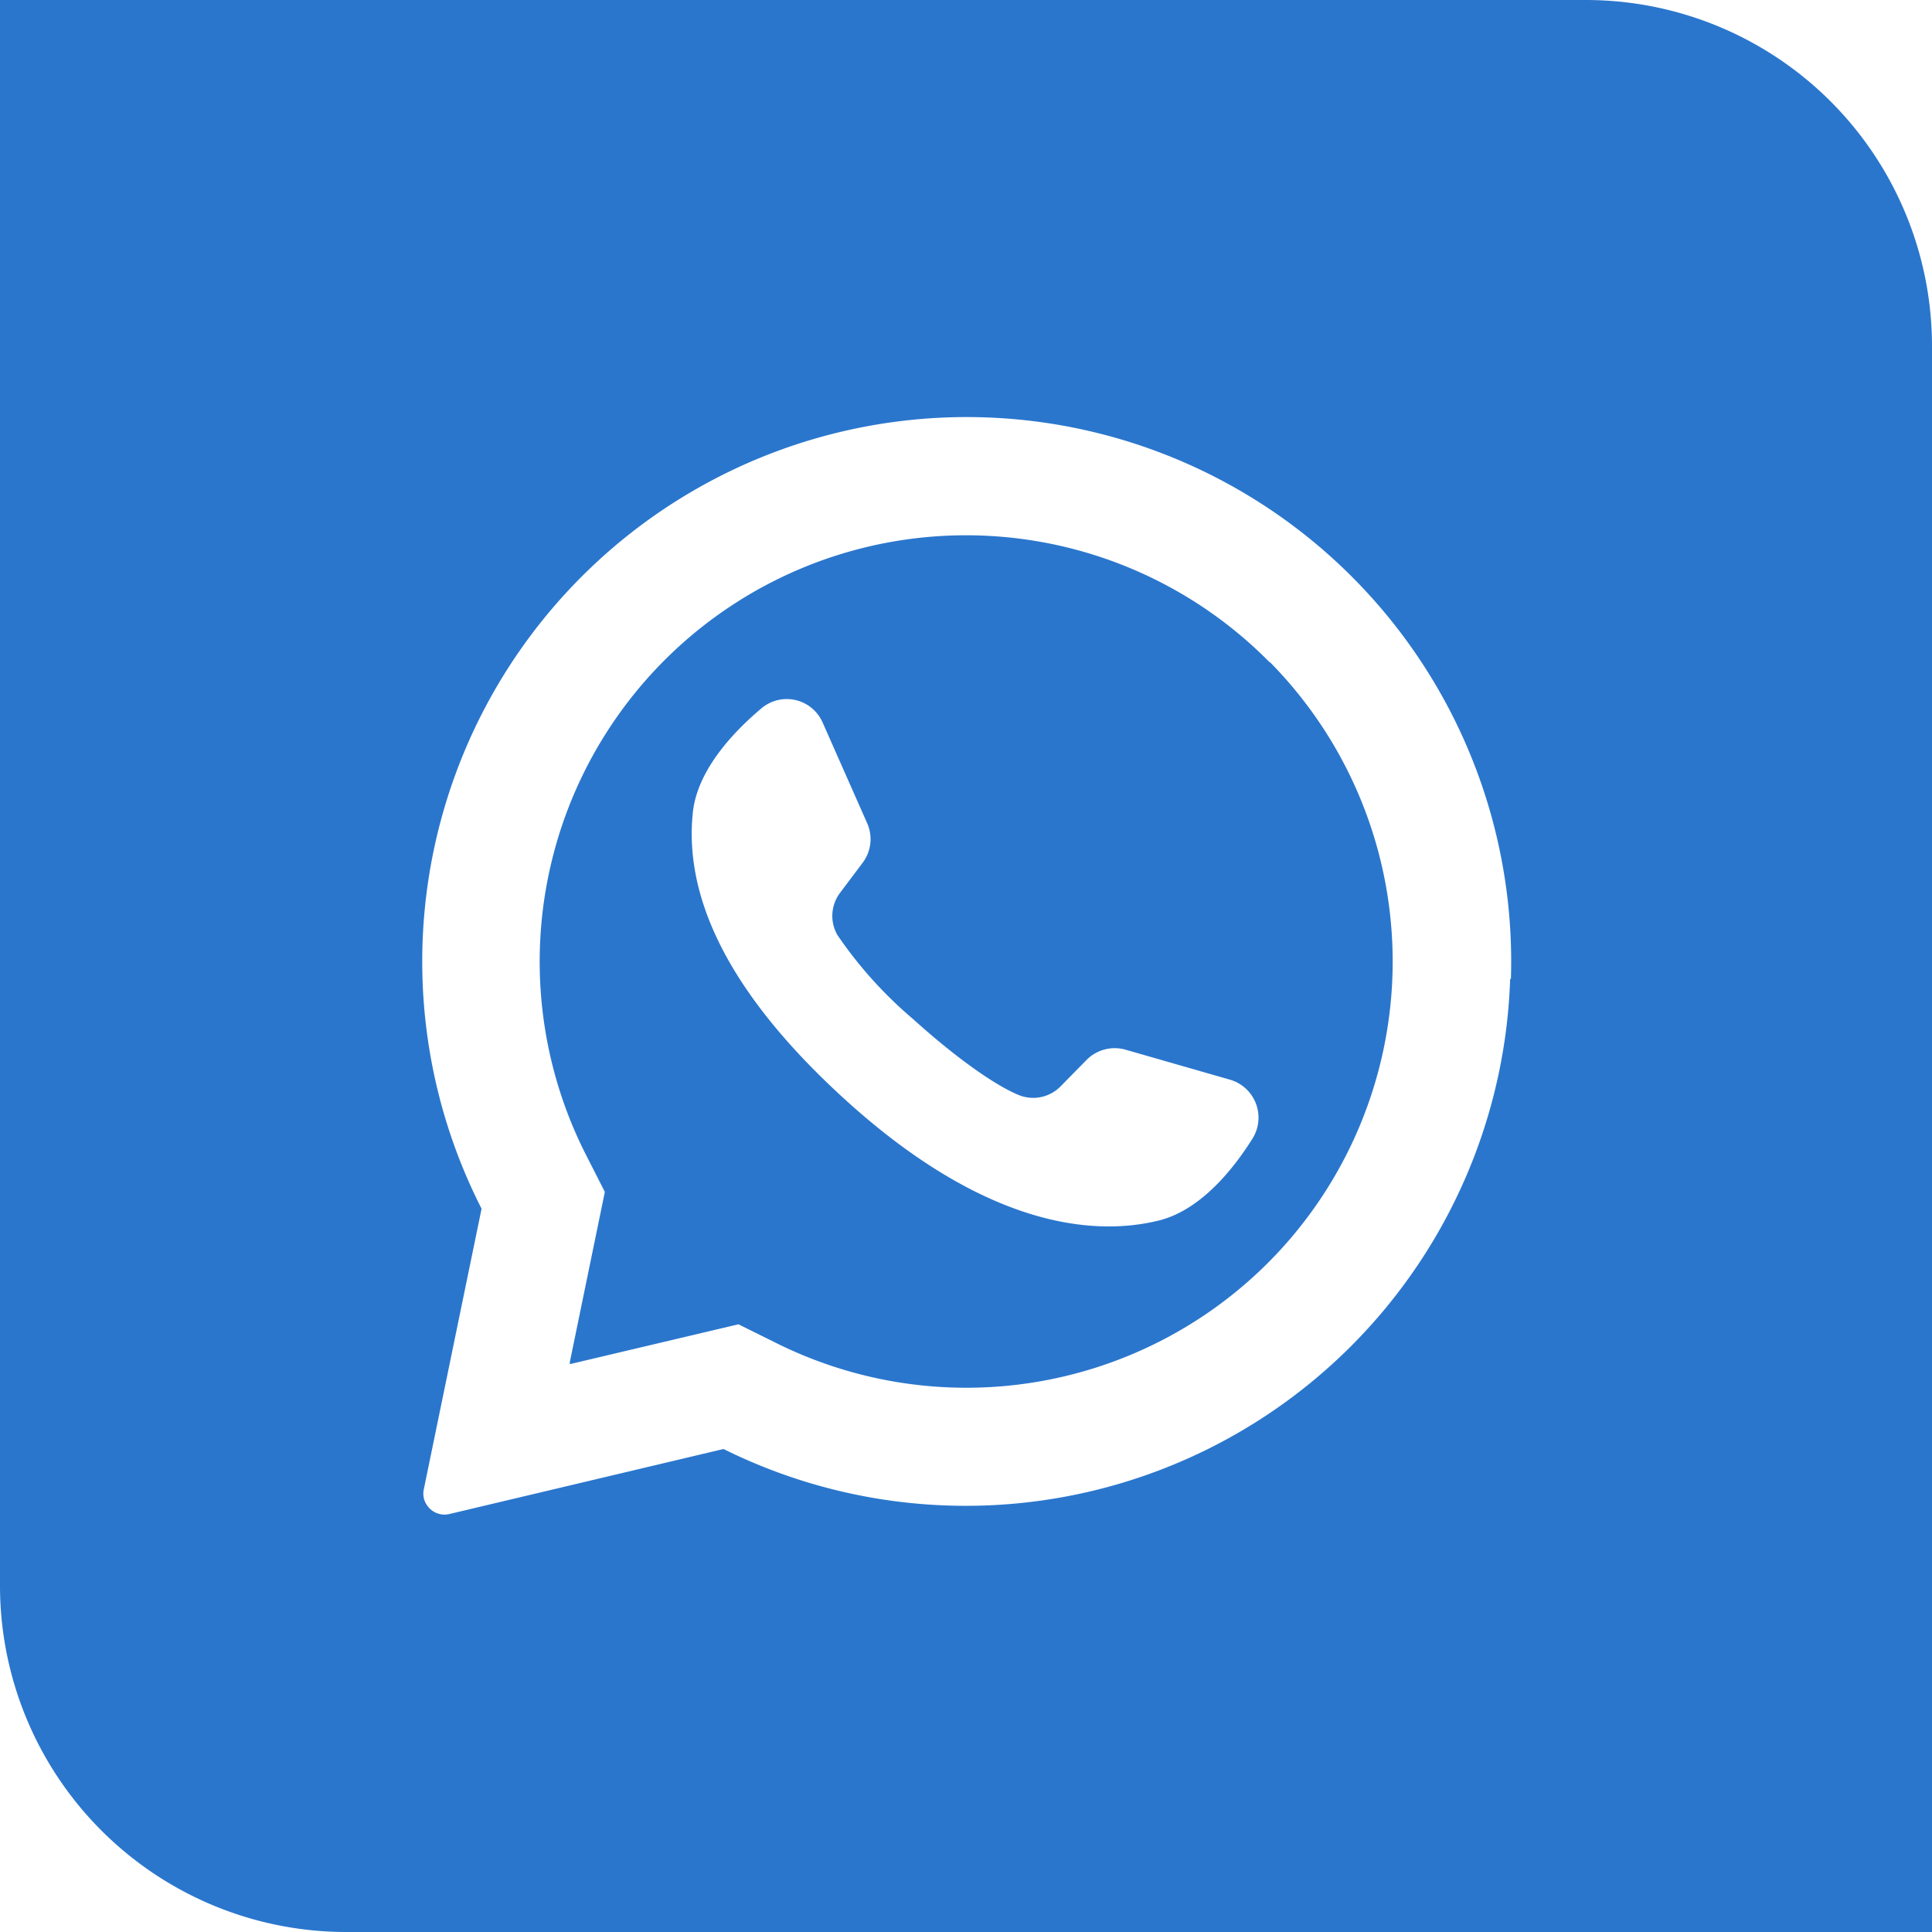 <?xml version="1.0" encoding="UTF-8"?> <svg xmlns="http://www.w3.org/2000/svg" xmlns:xlink="http://www.w3.org/1999/xlink" xmlns:svgjs="http://svgjs.dev/svgjs" viewBox="0 0 176 176" version="1.1"><g width="100%" height="100%" transform="matrix(1,0,0,1,0,0)"><g id="Layer_2" data-name="Layer 2"><g id="_08.whatsapp" data-name="08.whatsapp"><path d="m115.66 60.33-.2-.2a38.84 38.84 0 0 0 -62.07 45.09l1.71 3.36-3.19 15.5v.19l15.36-3.63 3.49 1.73a38.86 38.86 0 0 0 44.74-7.32 38.85 38.85 0 0 0 .2-54.72zm-1.56 43.39c-1.88 3-4.86 6.58-8.59 7.48-6.55 1.59-16.59.06-29.13-11.59l-.15-.14c-10.92-10.19-13.81-18.67-13.12-25.4.38-3.82 3.56-7.27 6.24-9.53a3.57 3.57 0 0 1 5.59 1.28l4.06 9.18a3.58 3.58 0 0 1 -.44 3.63l-2 2.66a3.5 3.5 0 0 0 -.28 3.88 38.33 38.33 0 0 0 6.94 7.7c3.41 3.09 7.21 5.92 9.6 6.89a3.49 3.49 0 0 0 3.81-.81l2.35-2.39a3.6 3.6 0 0 1 3.54-.94l9.61 2.76a3.6 3.6 0 0 1 1.97 5.34z" fill="#2a76cd" fill-opacity="1" data-original-color="#000000ff" stroke="none" stroke-opacity="1"></path><path d="m144.46 0h-144.46v144.45a31.55 31.55 0 0 0 31.54 31.55h144.46v-144.46a31.54 31.54 0 0 0 -31.54-31.54zm-6.89 89.18a49.62 49.62 0 0 1 -71.66 42.82l-25 5.93a1.92 1.92 0 0 1 -2-.79 1.85 1.85 0 0 1 -.3-1.48l5.26-25.55a49.6 49.6 0 1 1 93.77-20.94z" fill="#2a76cd" fill-opacity="1" data-original-color="#000000ff" stroke="none" stroke-opacity="1"></path></g></g></g></svg> 